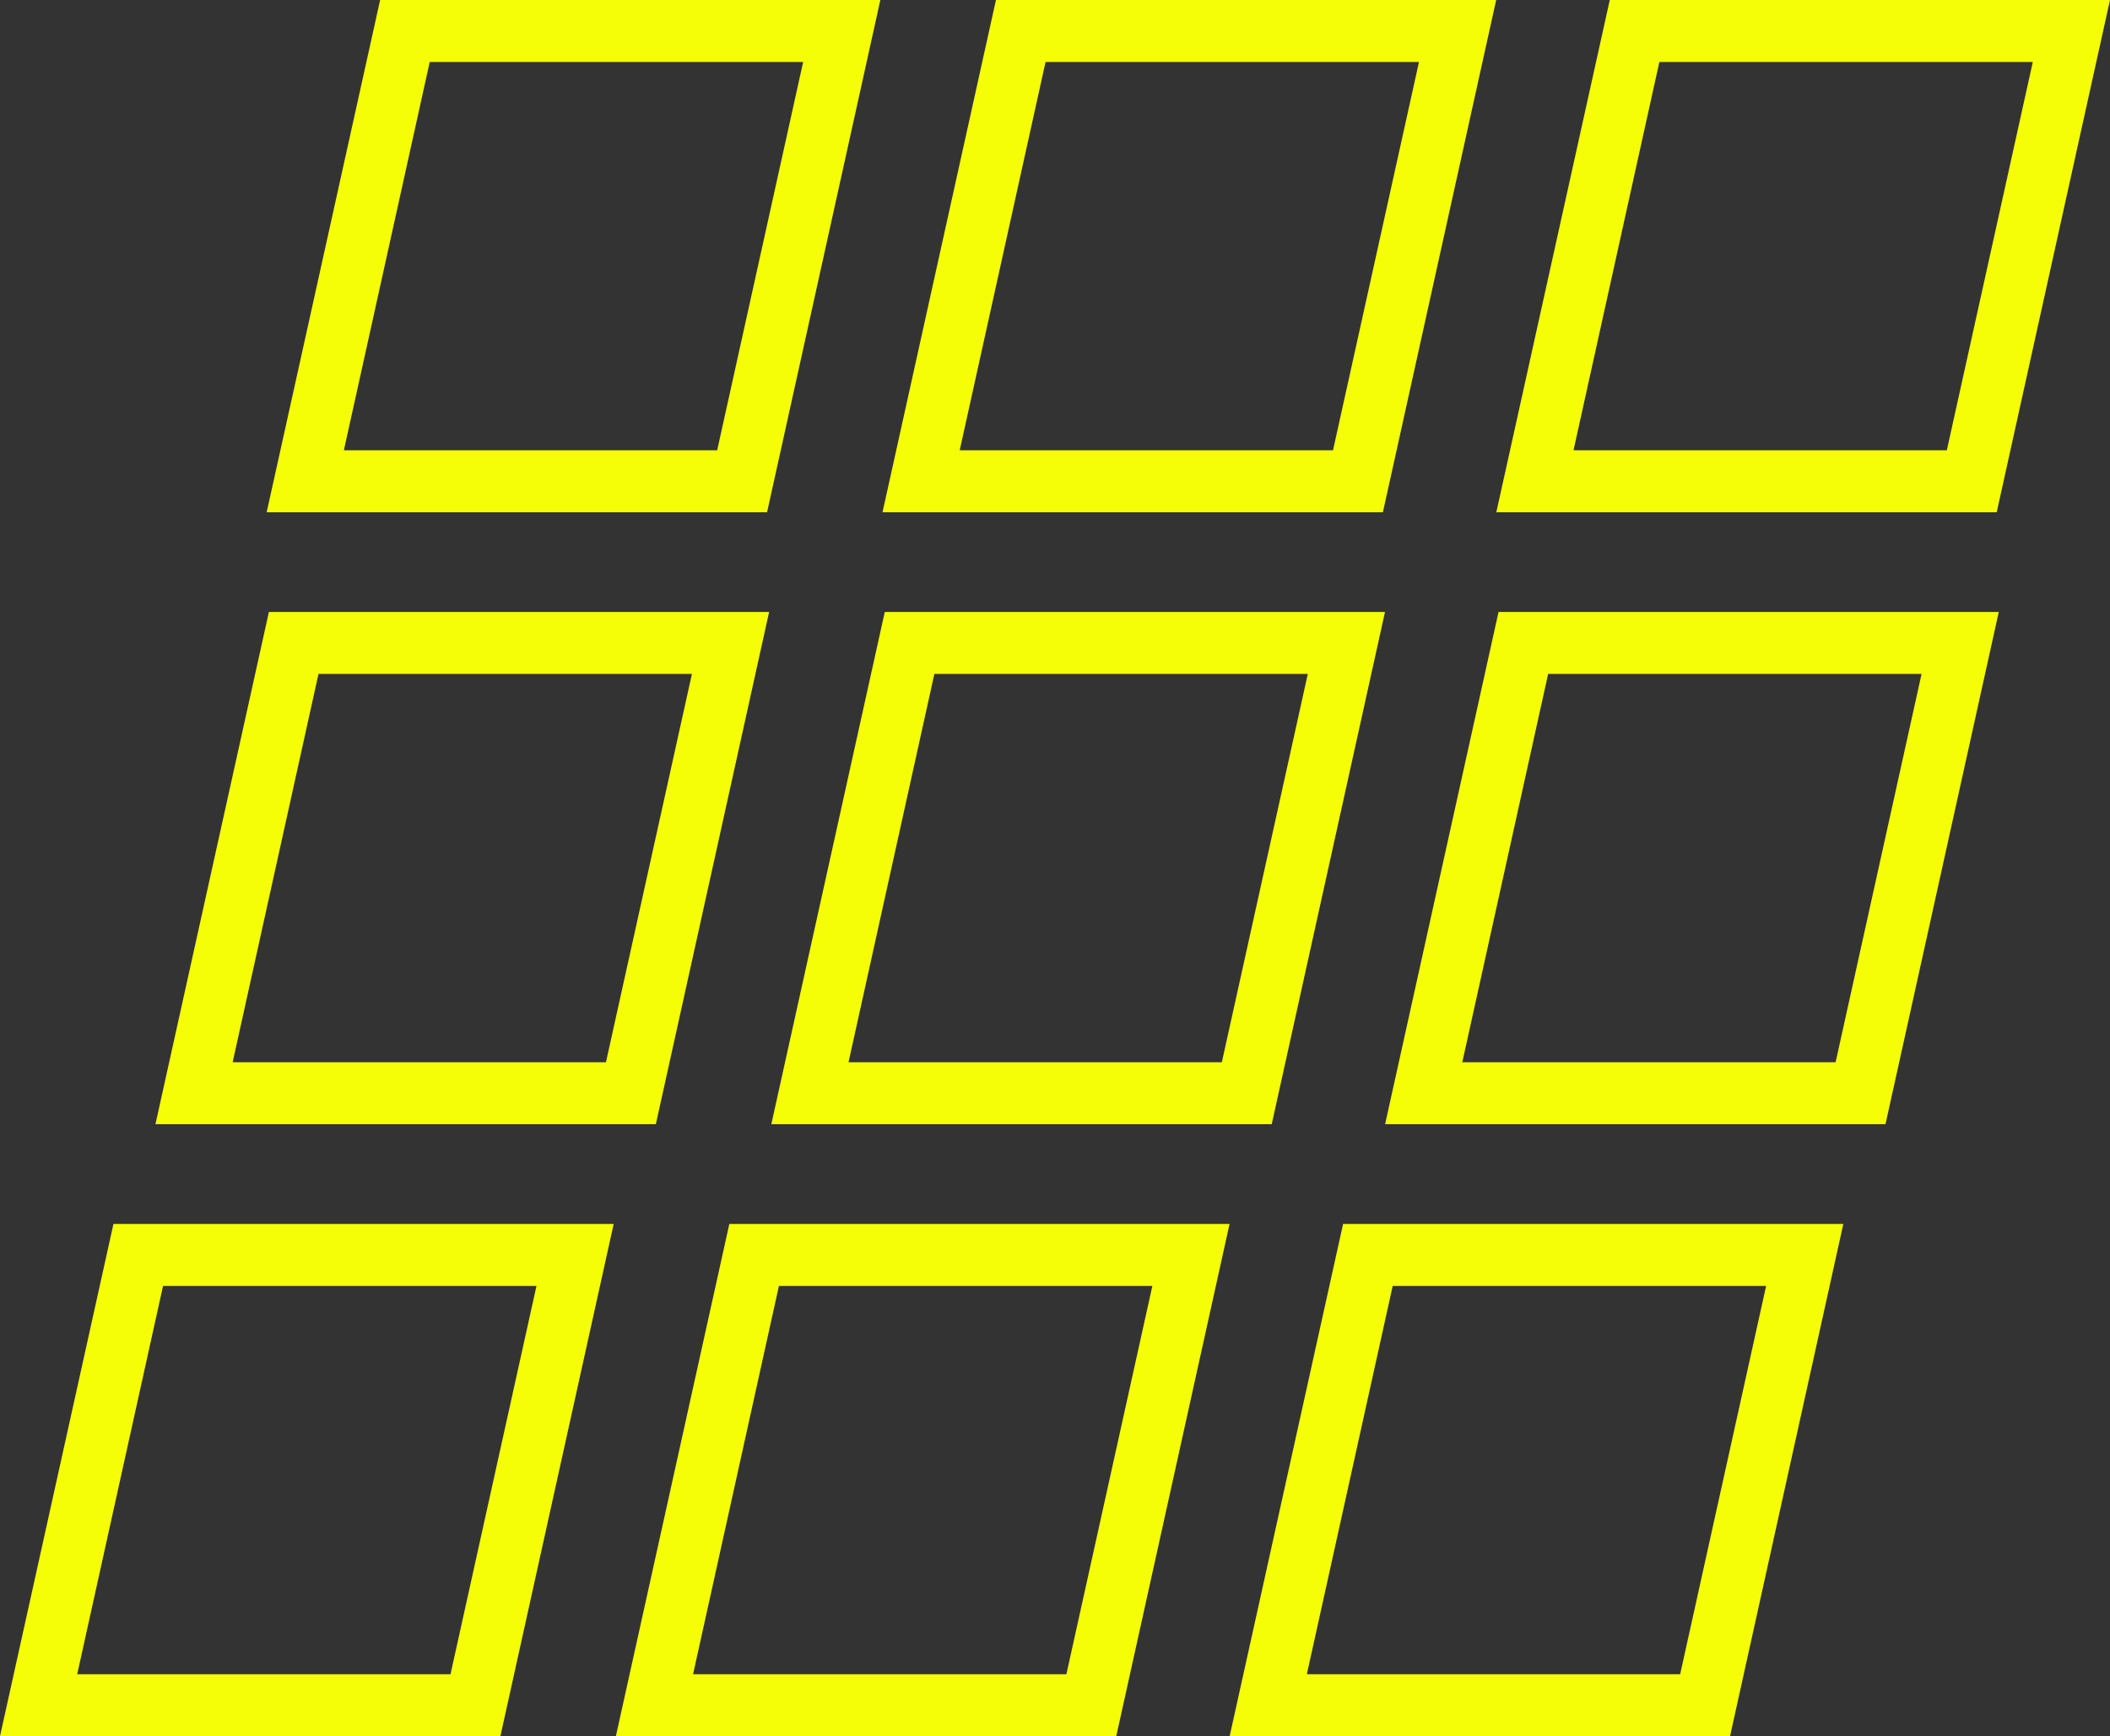 <svg xmlns="http://www.w3.org/2000/svg" width="51.051" height="42.009" viewBox="0 0 51.051 42.009">
  <rect x="0" y="0" width="51.051" height="42.009" fill="#333333" stroke="none"/>
  <g id="Gruppe_55" data-name="Gruppe 55" transform="translate(-1421.612 -2146.376)">
    <path id="Pfad_178" data-name="Pfad 178" d="M3.945.876,1.868,10.271H10.9L12.98.876H3.945m-1.2-1.5H14.848L12.107,11.771H0Z" transform="translate(1428.064 2147)" fill="#f5fd07"/>
    <path id="Pfad_183" data-name="Pfad 183" d="M3.945.876,1.868,10.271H10.9L12.98.876H3.945m-1.2-1.5H14.848L12.107,11.771H0Z" transform="translate(1425.373 2161.807)" fill="#f5fd07"/>
    <path id="Pfad_186" data-name="Pfad 186" d="M3.945.876,1.868,10.271H10.9L12.98.876H3.945m-1.2-1.5H14.848L12.107,11.771H0Z" transform="translate(1421.612 2176.615)" fill="#f5fd07"/>
    <path id="Pfad_179" data-name="Pfad 179" d="M3.945.876,1.868,10.271H10.9L12.98.876H3.945m-1.2-1.5H14.848L12.107,11.771H0Z" transform="translate(1442.964 2147)" fill="#f5fd07"/>
    <path id="Pfad_182" data-name="Pfad 182" d="M3.945.876,1.868,10.271H10.9L12.98.876H3.945m-1.2-1.5H14.848L12.107,11.771H0Z" transform="translate(1440.274 2161.807)" fill="#f5fd07"/>
    <path id="Pfad_185" data-name="Pfad 185" d="M3.945.876,1.868,10.271H10.9L12.98.876H3.945m-1.2-1.5H14.848L12.107,11.771H0Z" transform="translate(1436.513 2176.615)" fill="#f5fd07"/>
    <path id="Pfad_180" data-name="Pfad 180" d="M3.945.876,1.868,10.271H10.9L12.98.876H3.945m-1.2-1.5H14.848L12.107,11.771H0Z" transform="translate(1457.815 2147)" fill="#f5fd07"/>
    <path id="Pfad_181" data-name="Pfad 181" d="M3.945.876,1.868,10.271H10.9L12.98.876H3.945m-1.2-1.5H14.848L12.107,11.771H0Z" transform="translate(1455.124 2161.807)" fill="#f5fd07"/>
    <path id="Pfad_184" data-name="Pfad 184" d="M3.945.876,1.868,10.271H10.9L12.98.876H3.945m-1.2-1.5H14.848L12.107,11.771H0Z" transform="translate(1451.363 2176.615)" fill="#f5fd07"/>
  </g>
</svg>
